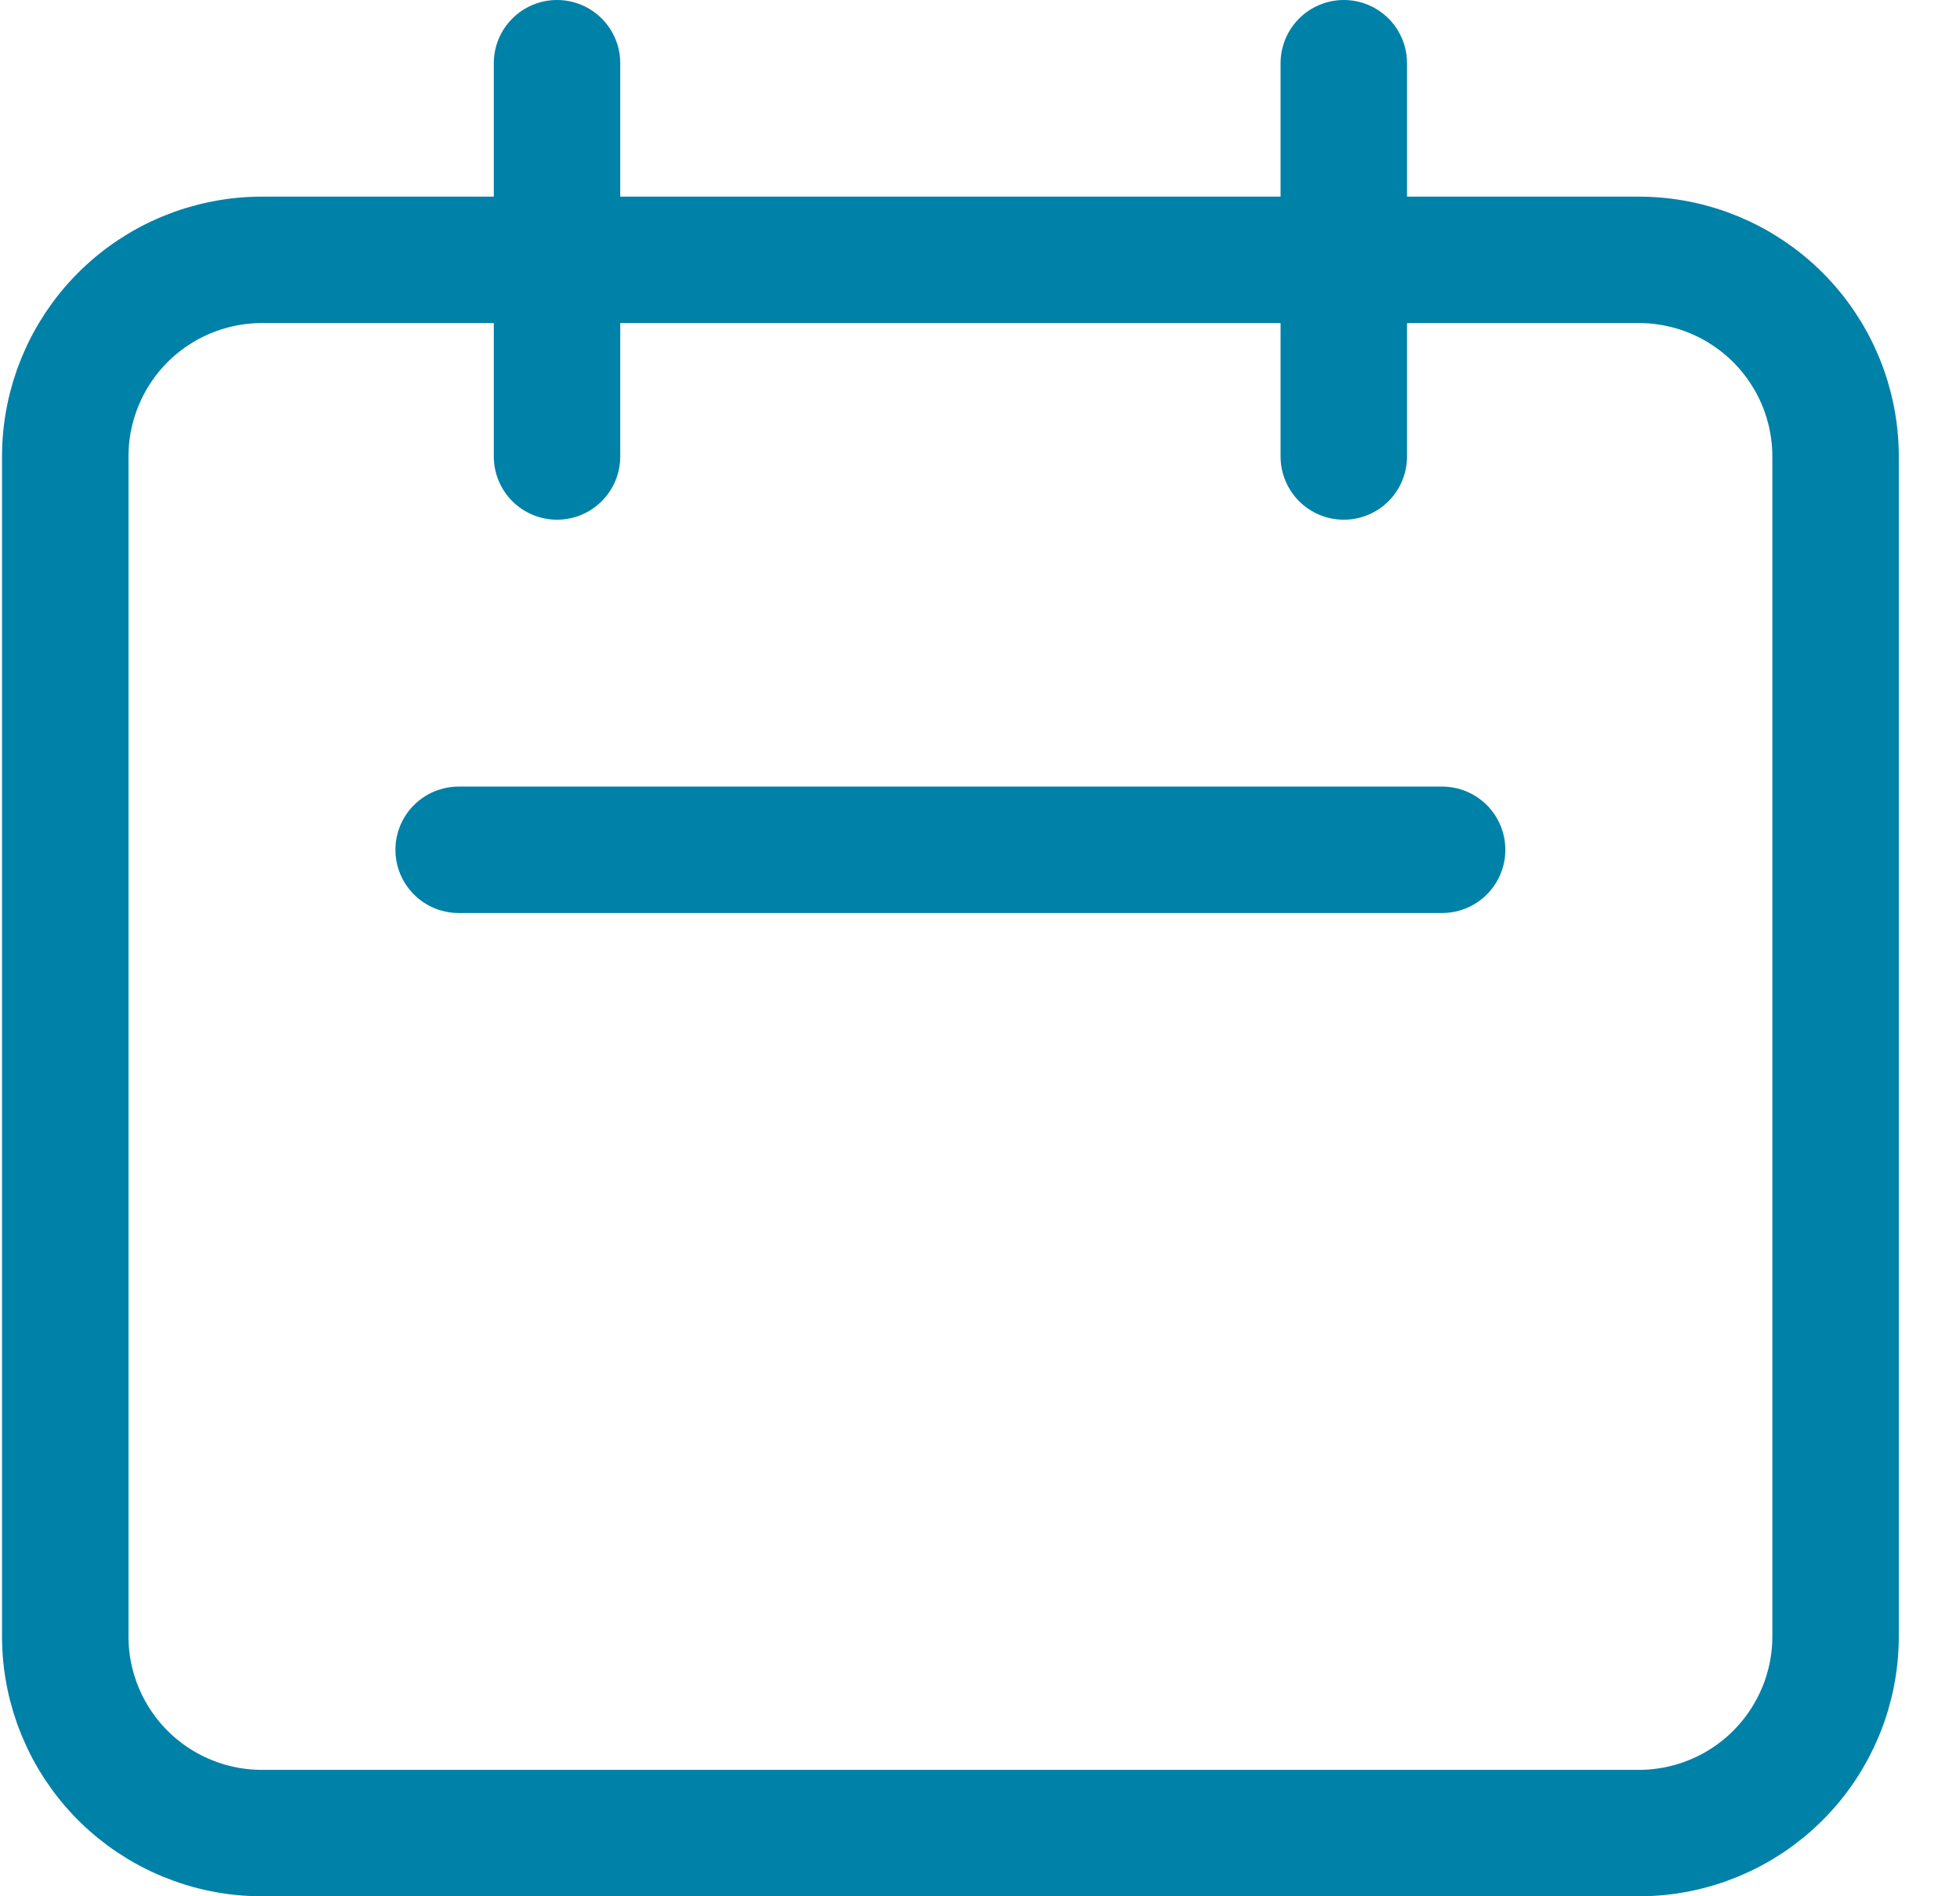 <svg width="31" height="30" viewBox="0 0 31 30" fill="none" xmlns="http://www.w3.org/2000/svg">
<path d="M8.81 7.222V1M21.254 7.222V1M7.254 13.444H22.809M4.143 29H25.921C26.746 29 27.537 28.672 28.12 28.089C28.704 27.505 29.032 26.714 29.032 25.889V7.222C29.032 6.397 28.704 5.606 28.12 5.022C27.537 4.439 26.746 4.111 25.921 4.111H4.143C3.318 4.111 2.526 4.439 1.943 5.022C1.36 5.606 1.032 6.397 1.032 7.222V25.889C1.032 26.714 1.36 27.505 1.943 28.089C2.526 28.672 3.318 29 4.143 29Z" stroke="#0081A8" stroke-width="2" stroke-linecap="round" stroke-linejoin="round"/>
</svg>

